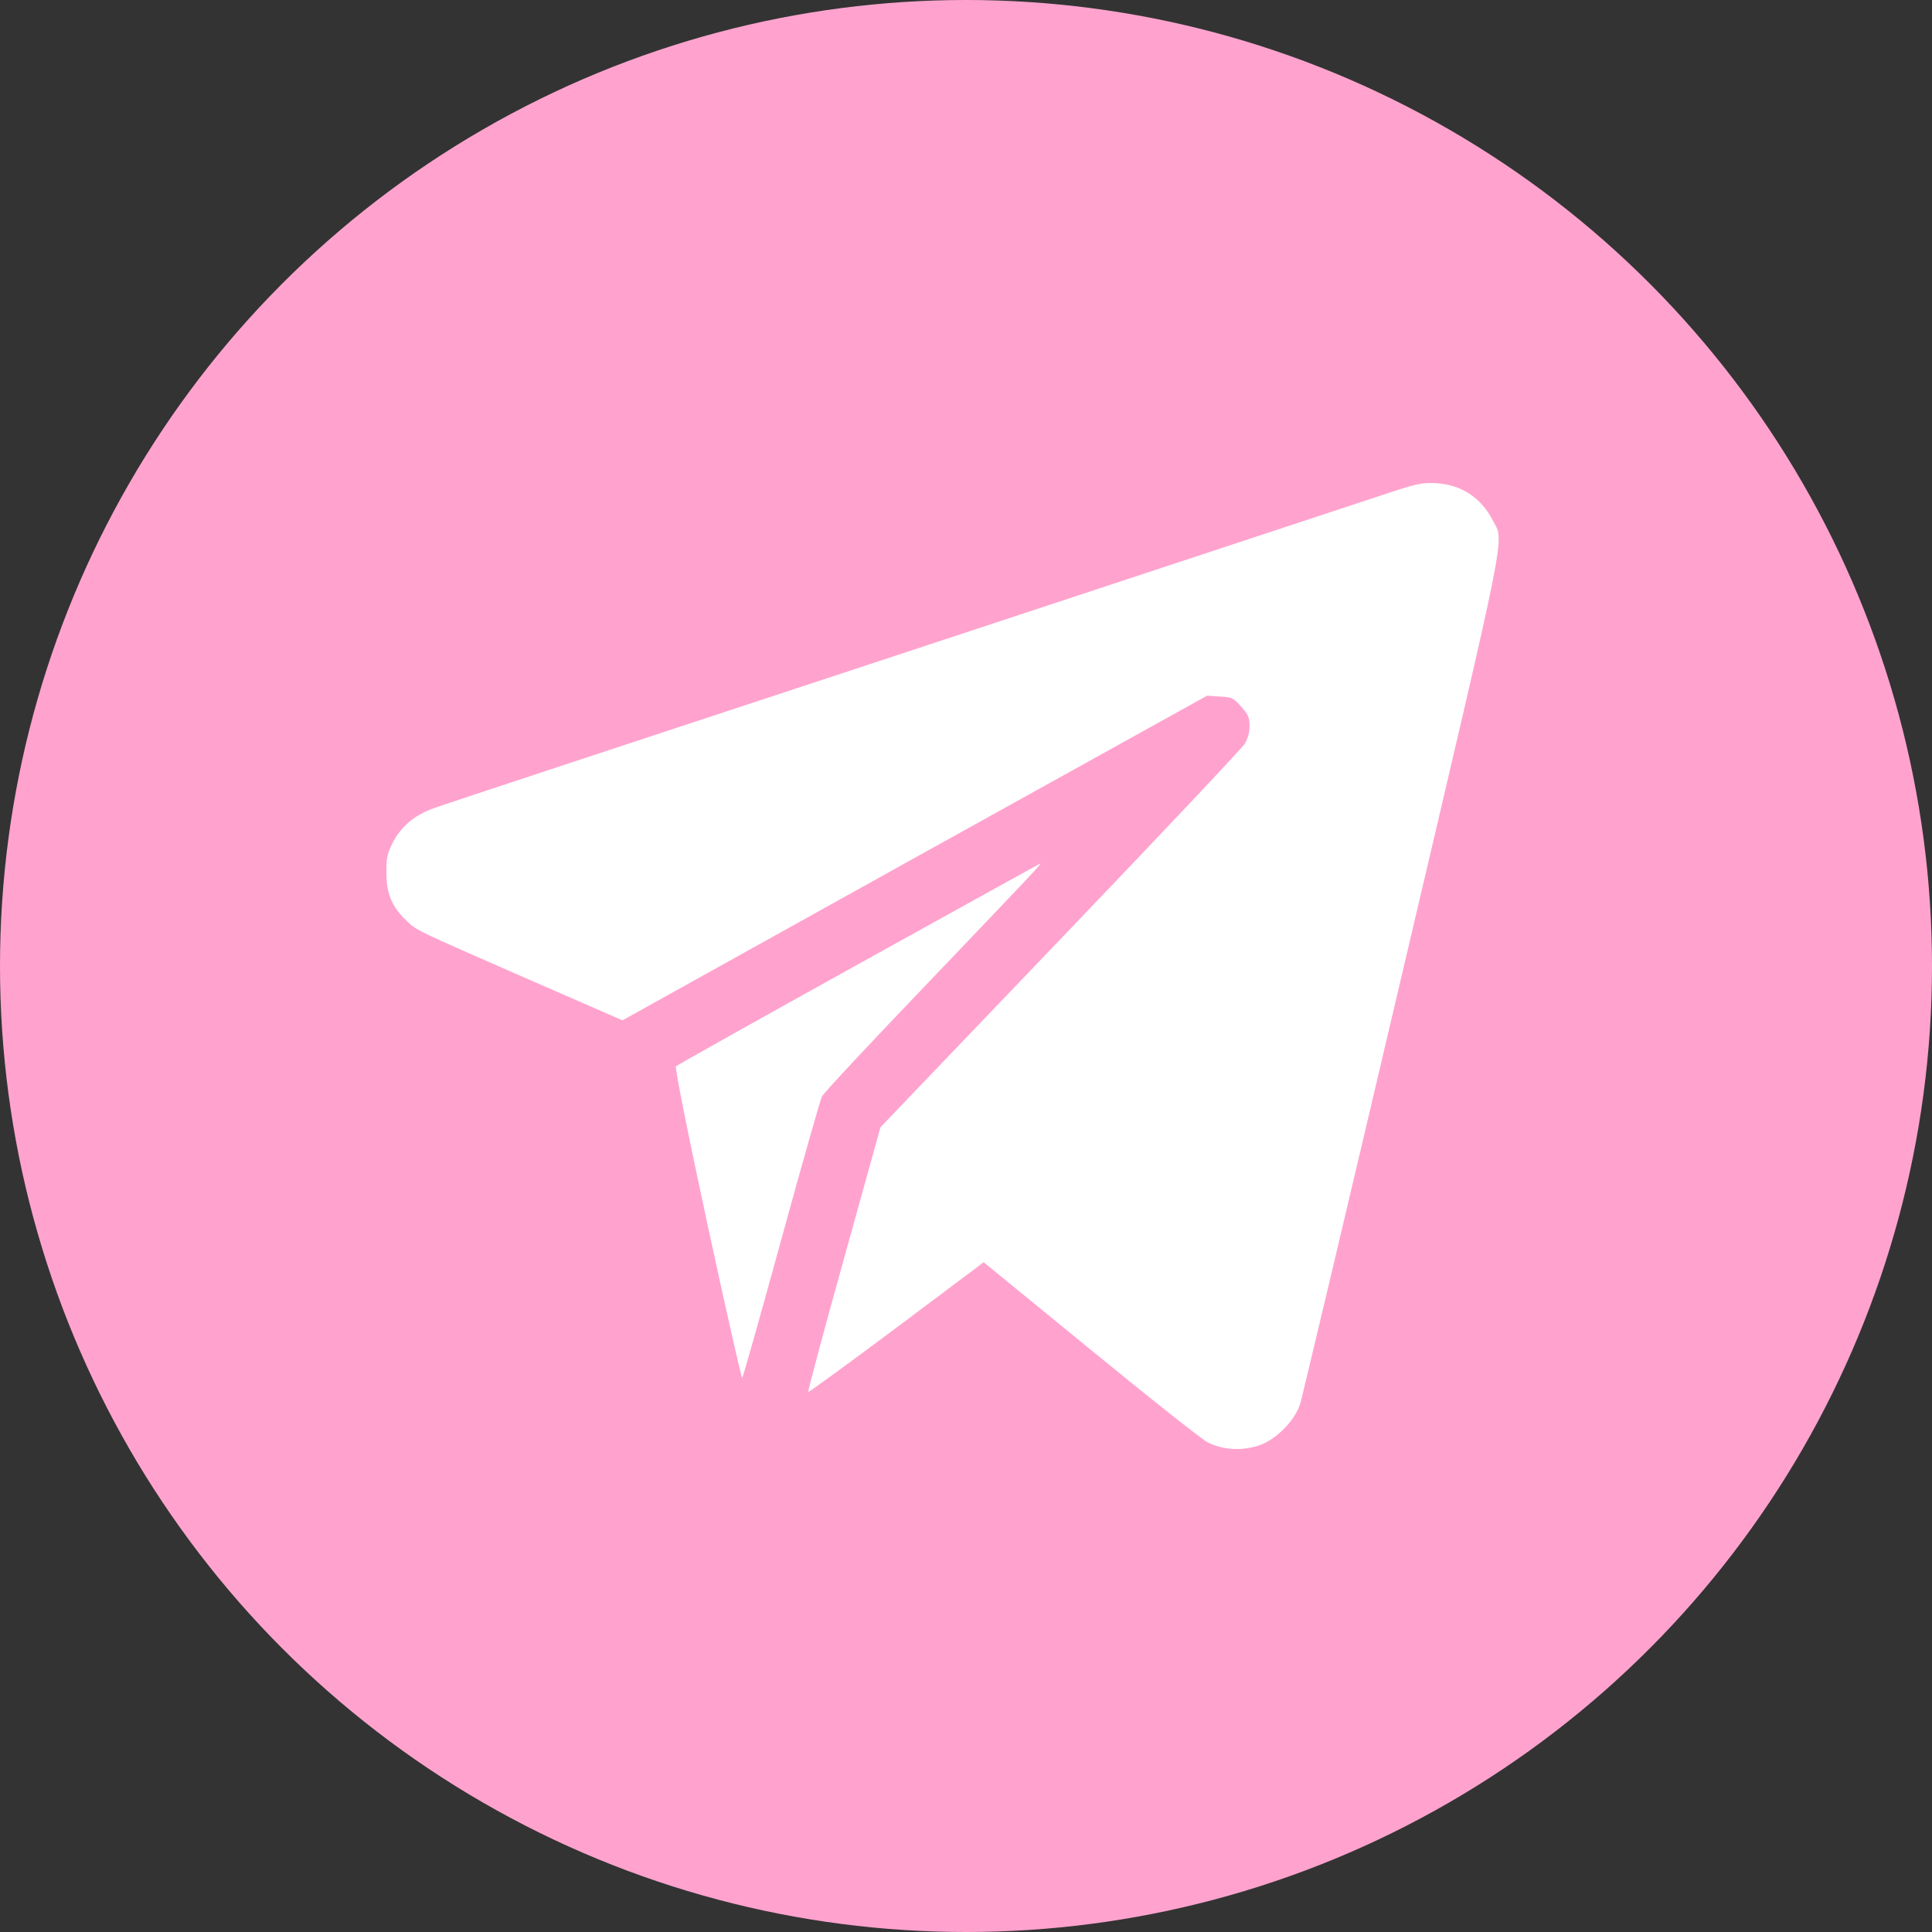 <?xml version="1.0" encoding="UTF-8"?> <svg xmlns="http://www.w3.org/2000/svg" width="60" height="60" viewBox="0 0 60 60" fill="none"><rect x="0" y="0" width="60" height="60" fill="#333333" stroke="none"/> <circle cx="30" cy="30" r="30" fill="#FFA3CE"></circle> <path d="M42.897 15.384C42.227 15.607 35.445 17.845 27.817 20.361C20.197 22.869 13.739 24.999 13.468 25.101C12.86 25.317 12.441 25.682 12.184 26.196C12.021 26.521 11.994 26.663 12.001 27.123C12.001 27.752 12.177 28.171 12.616 28.583C12.941 28.901 12.86 28.86 16.369 30.395L19.331 31.687L28.406 26.642L37.487 21.605L37.886 21.632C38.265 21.652 38.305 21.672 38.549 21.95C38.765 22.193 38.806 22.281 38.806 22.552C38.806 22.754 38.752 22.944 38.65 23.106C38.569 23.241 35.993 25.973 32.923 29.178L27.344 35.007L26.208 39.098C25.579 41.35 25.085 43.21 25.099 43.23C25.119 43.243 26.35 42.344 27.844 41.228L30.549 39.2L33.849 41.898C35.661 43.385 37.298 44.677 37.48 44.778C37.913 45.015 38.508 45.069 39.042 44.907C39.59 44.751 40.212 44.136 40.381 43.588C40.442 43.385 41.869 37.374 43.546 30.233C46.893 15.986 46.717 16.865 46.359 16.161C45.994 15.451 45.385 15.052 44.587 15.005C44.154 14.985 44.013 15.012 42.897 15.384Z" fill="white"></path> <path d="M26.668 29.936C23.584 31.646 21.028 33.08 20.994 33.114C20.954 33.148 21.326 35.027 21.968 38.01C22.543 40.667 23.03 42.817 23.05 42.79C23.077 42.763 23.625 40.822 24.267 38.483C24.91 36.136 25.478 34.148 25.525 34.054C25.566 33.959 27.06 32.356 28.845 30.497C32.145 27.041 32.355 26.818 32.307 26.818C32.294 26.818 29.758 28.225 26.668 29.936Z" fill="white"></path> </svg> 